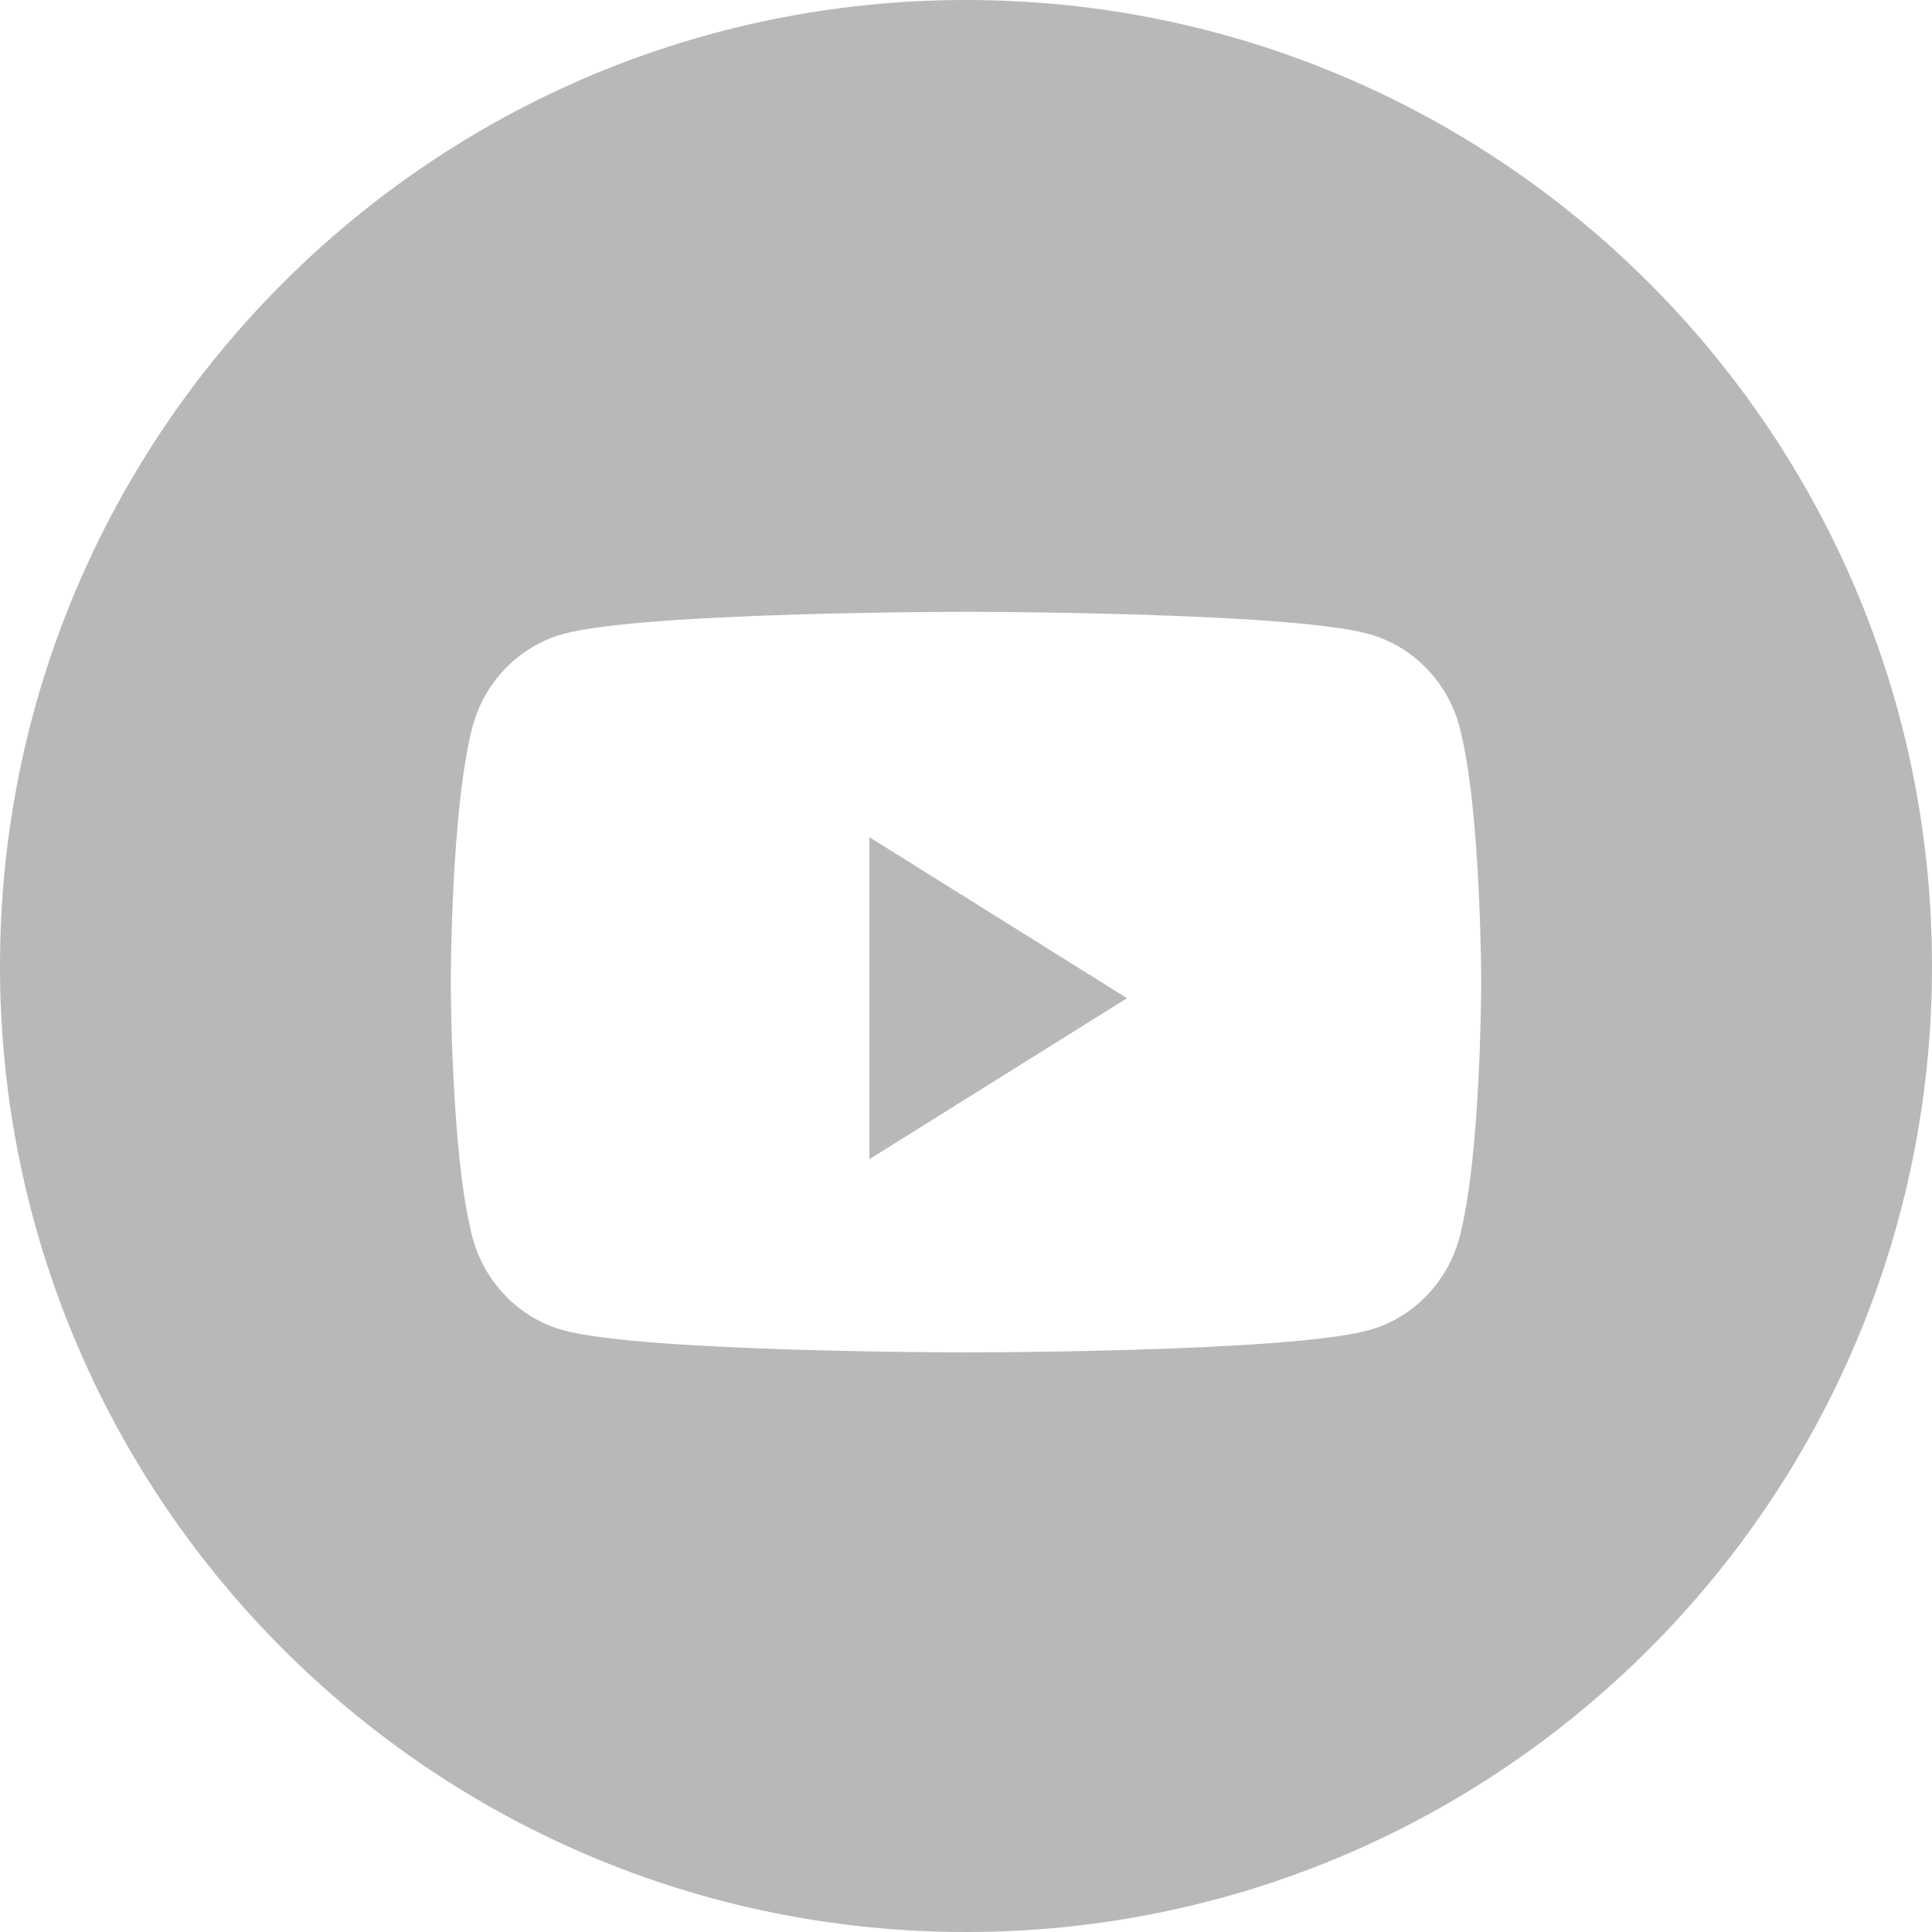 <svg width="42" height="42" viewBox="0 0 42 42" fill="none" xmlns="http://www.w3.org/2000/svg">
<path fill-rule="evenodd" clip-rule="evenodd" d="M21 0C9.402 0 0 9.402 0 21C0 32.598 9.402 42 21 42C32.598 42 42 32.598 42 21C42 9.402 32.598 0 21 0ZM29.751 13.781C30.715 14.045 31.474 14.825 31.732 15.814C32.2 17.608 32.2 21.35 32.2 21.35C32.2 21.35 32.2 25.092 31.732 26.886C31.474 27.876 30.715 28.655 29.751 28.919C28.005 29.4 21 29.4 21 29.4C21 29.4 13.995 29.4 12.248 28.919C11.285 28.655 10.526 27.876 10.268 26.886C9.8 25.092 9.8 21.35 9.8 21.35C9.8 21.35 9.8 17.608 10.268 15.814C10.526 14.825 11.285 14.045 12.248 13.781C13.995 13.3 21 13.3 21 13.3C21 13.3 28.005 13.3 29.751 13.781Z" fill="#B8B8B8"/>
<path fill-rule="evenodd" clip-rule="evenodd" d="M18.9 25.2V18.2L24.5 21.7L18.9 25.2Z" fill="#B8B8B8"/>
</svg>
